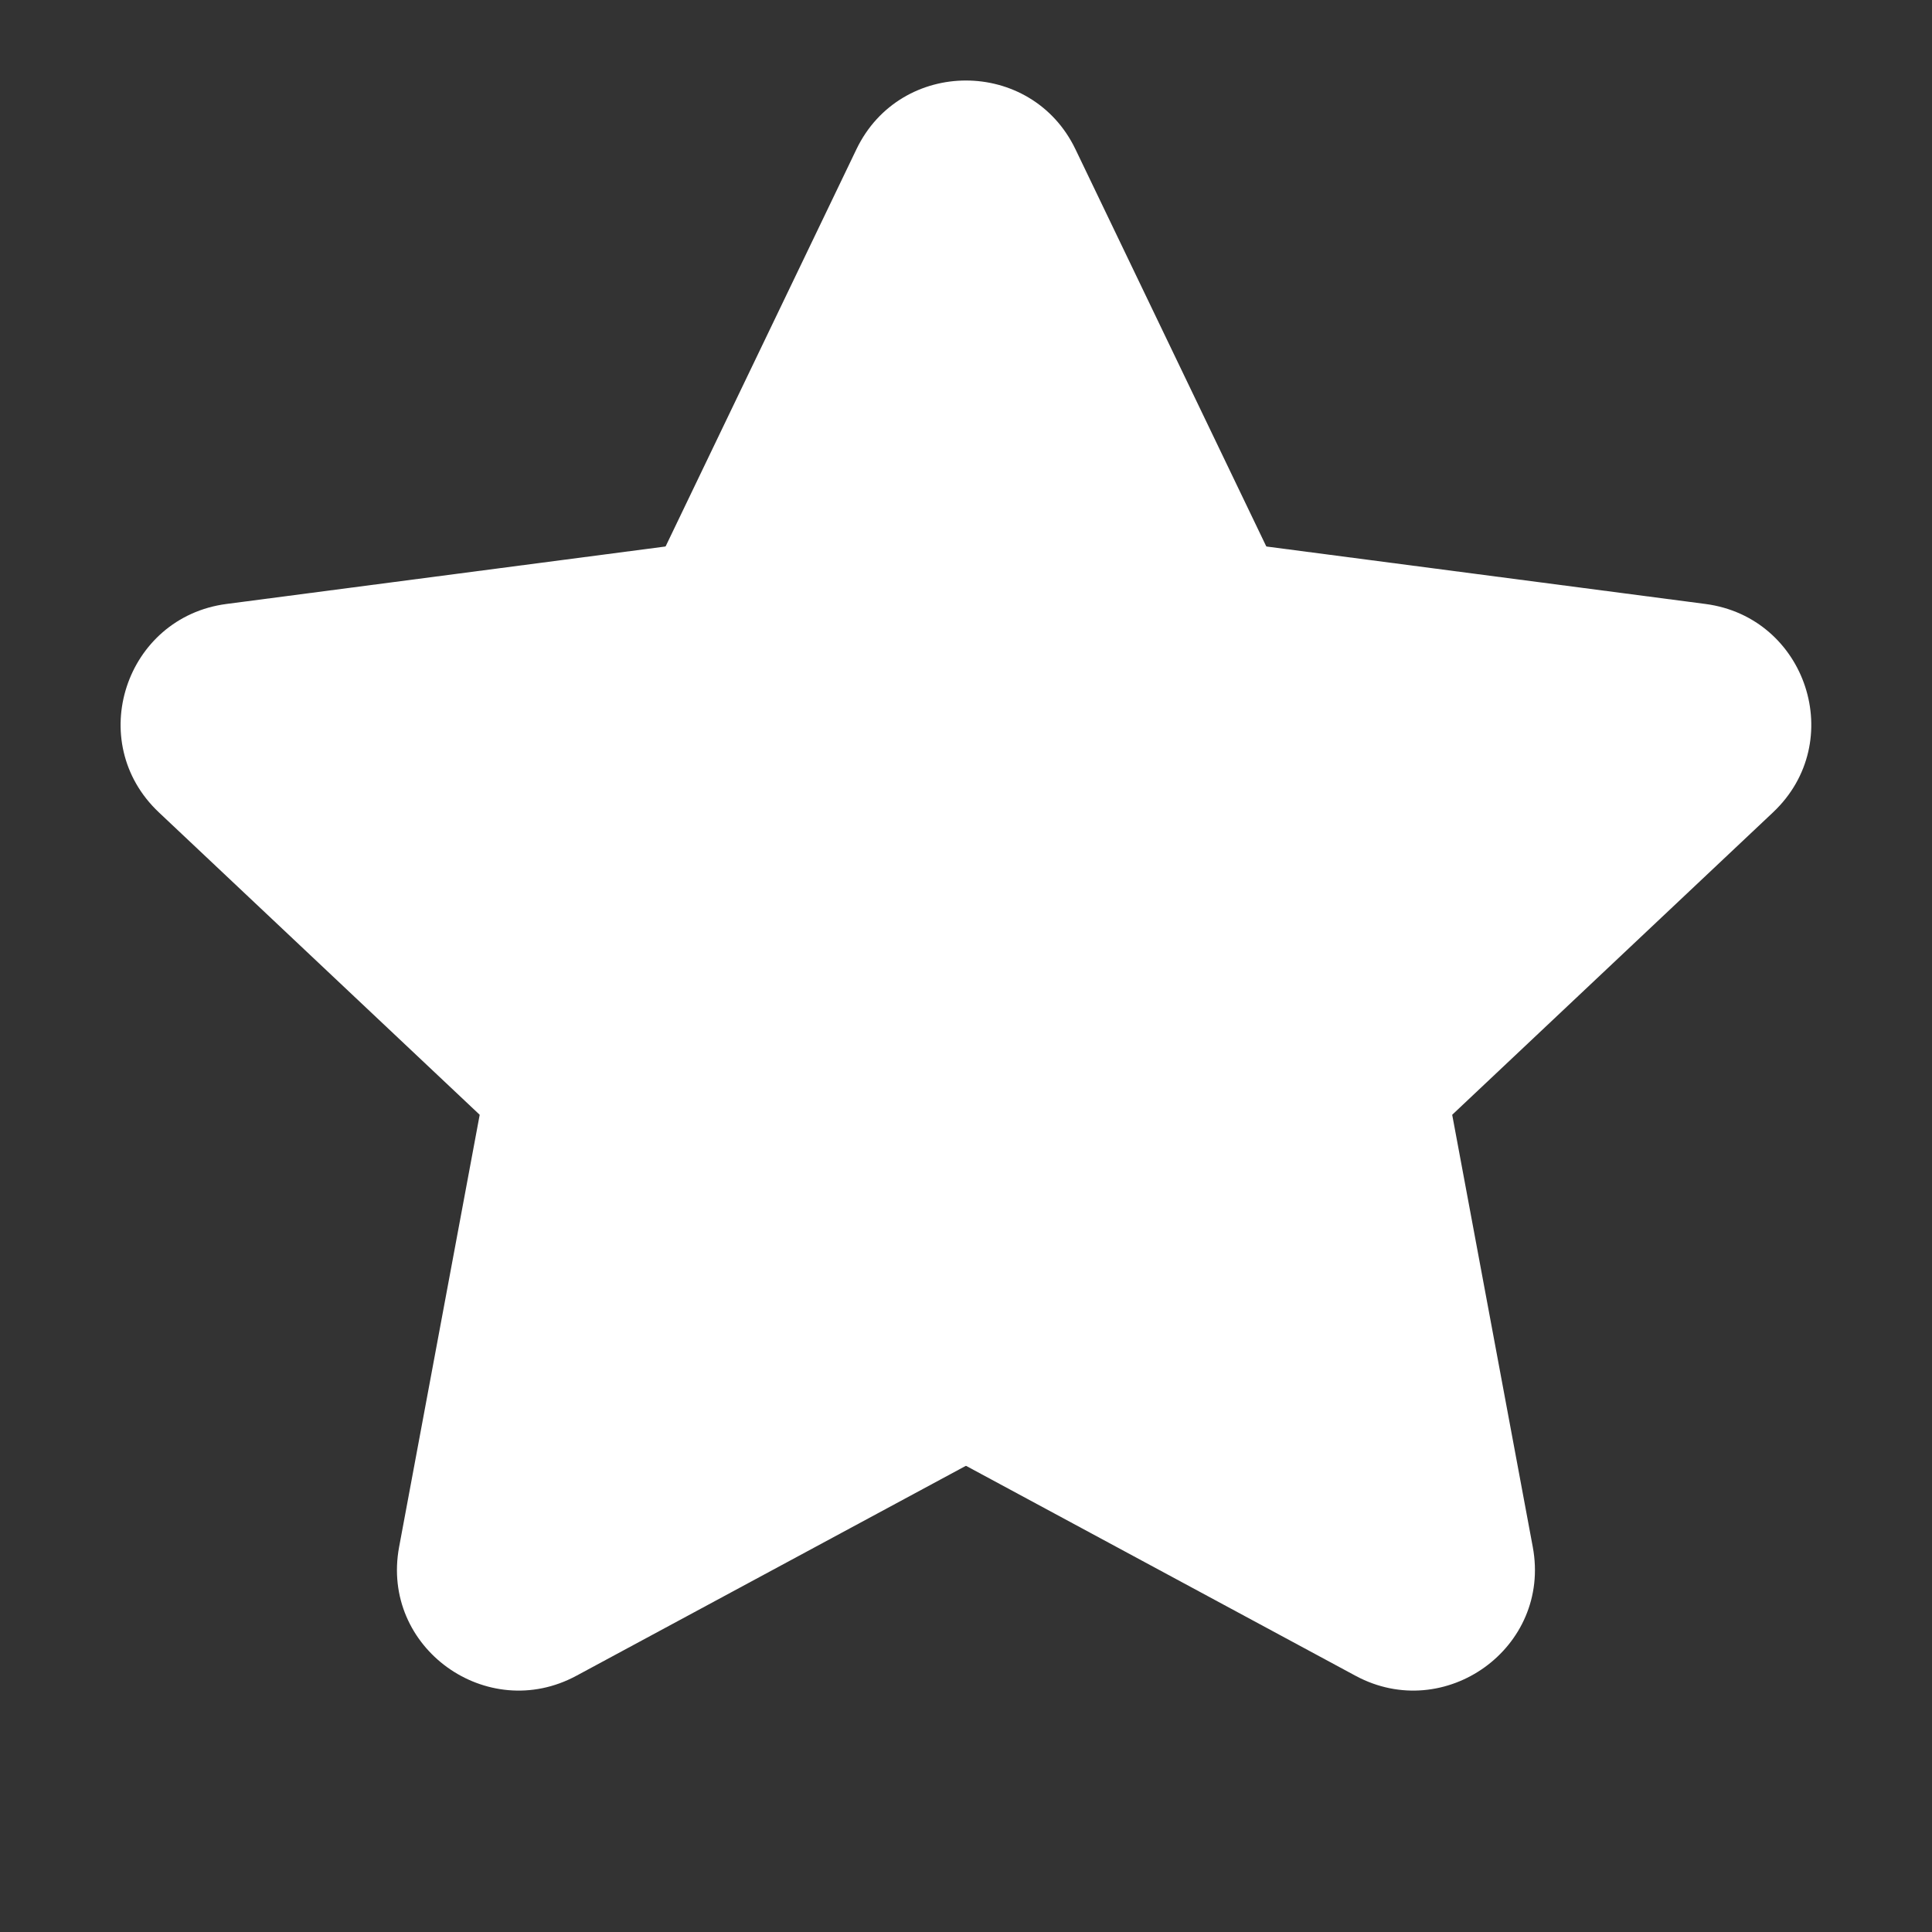 <svg width="36" height="36" viewBox="0 0 36 36" fill="none" xmlns="http://www.w3.org/2000/svg">
<rect x="0" y="0" width="36" height="36" fill="#333333" stroke="none"/>
<path d="M20.04 2.782C19.219 1.073 16.779 1.073 15.958 2.782L12.405 10.177C12.405 10.177 12.401 10.183 12.394 10.184L4.22 11.254C2.336 11.501 1.568 13.823 2.959 15.136L8.936 20.77C8.938 20.773 8.938 20.775 8.938 20.775L7.437 28.825C7.087 30.704 9.075 32.123 10.739 31.226L17.991 27.317C17.996 27.314 18.002 27.314 18.007 27.317L25.259 31.226C26.923 32.123 28.911 30.704 28.561 28.825L27.06 20.775C27.06 20.775 27.06 20.773 27.062 20.77L33.039 15.136C34.43 13.823 33.662 11.501 31.778 11.254L23.604 10.184C23.597 10.183 23.593 10.177 23.593 10.177L20.04 2.782Z" fill="white"/>
</svg>
